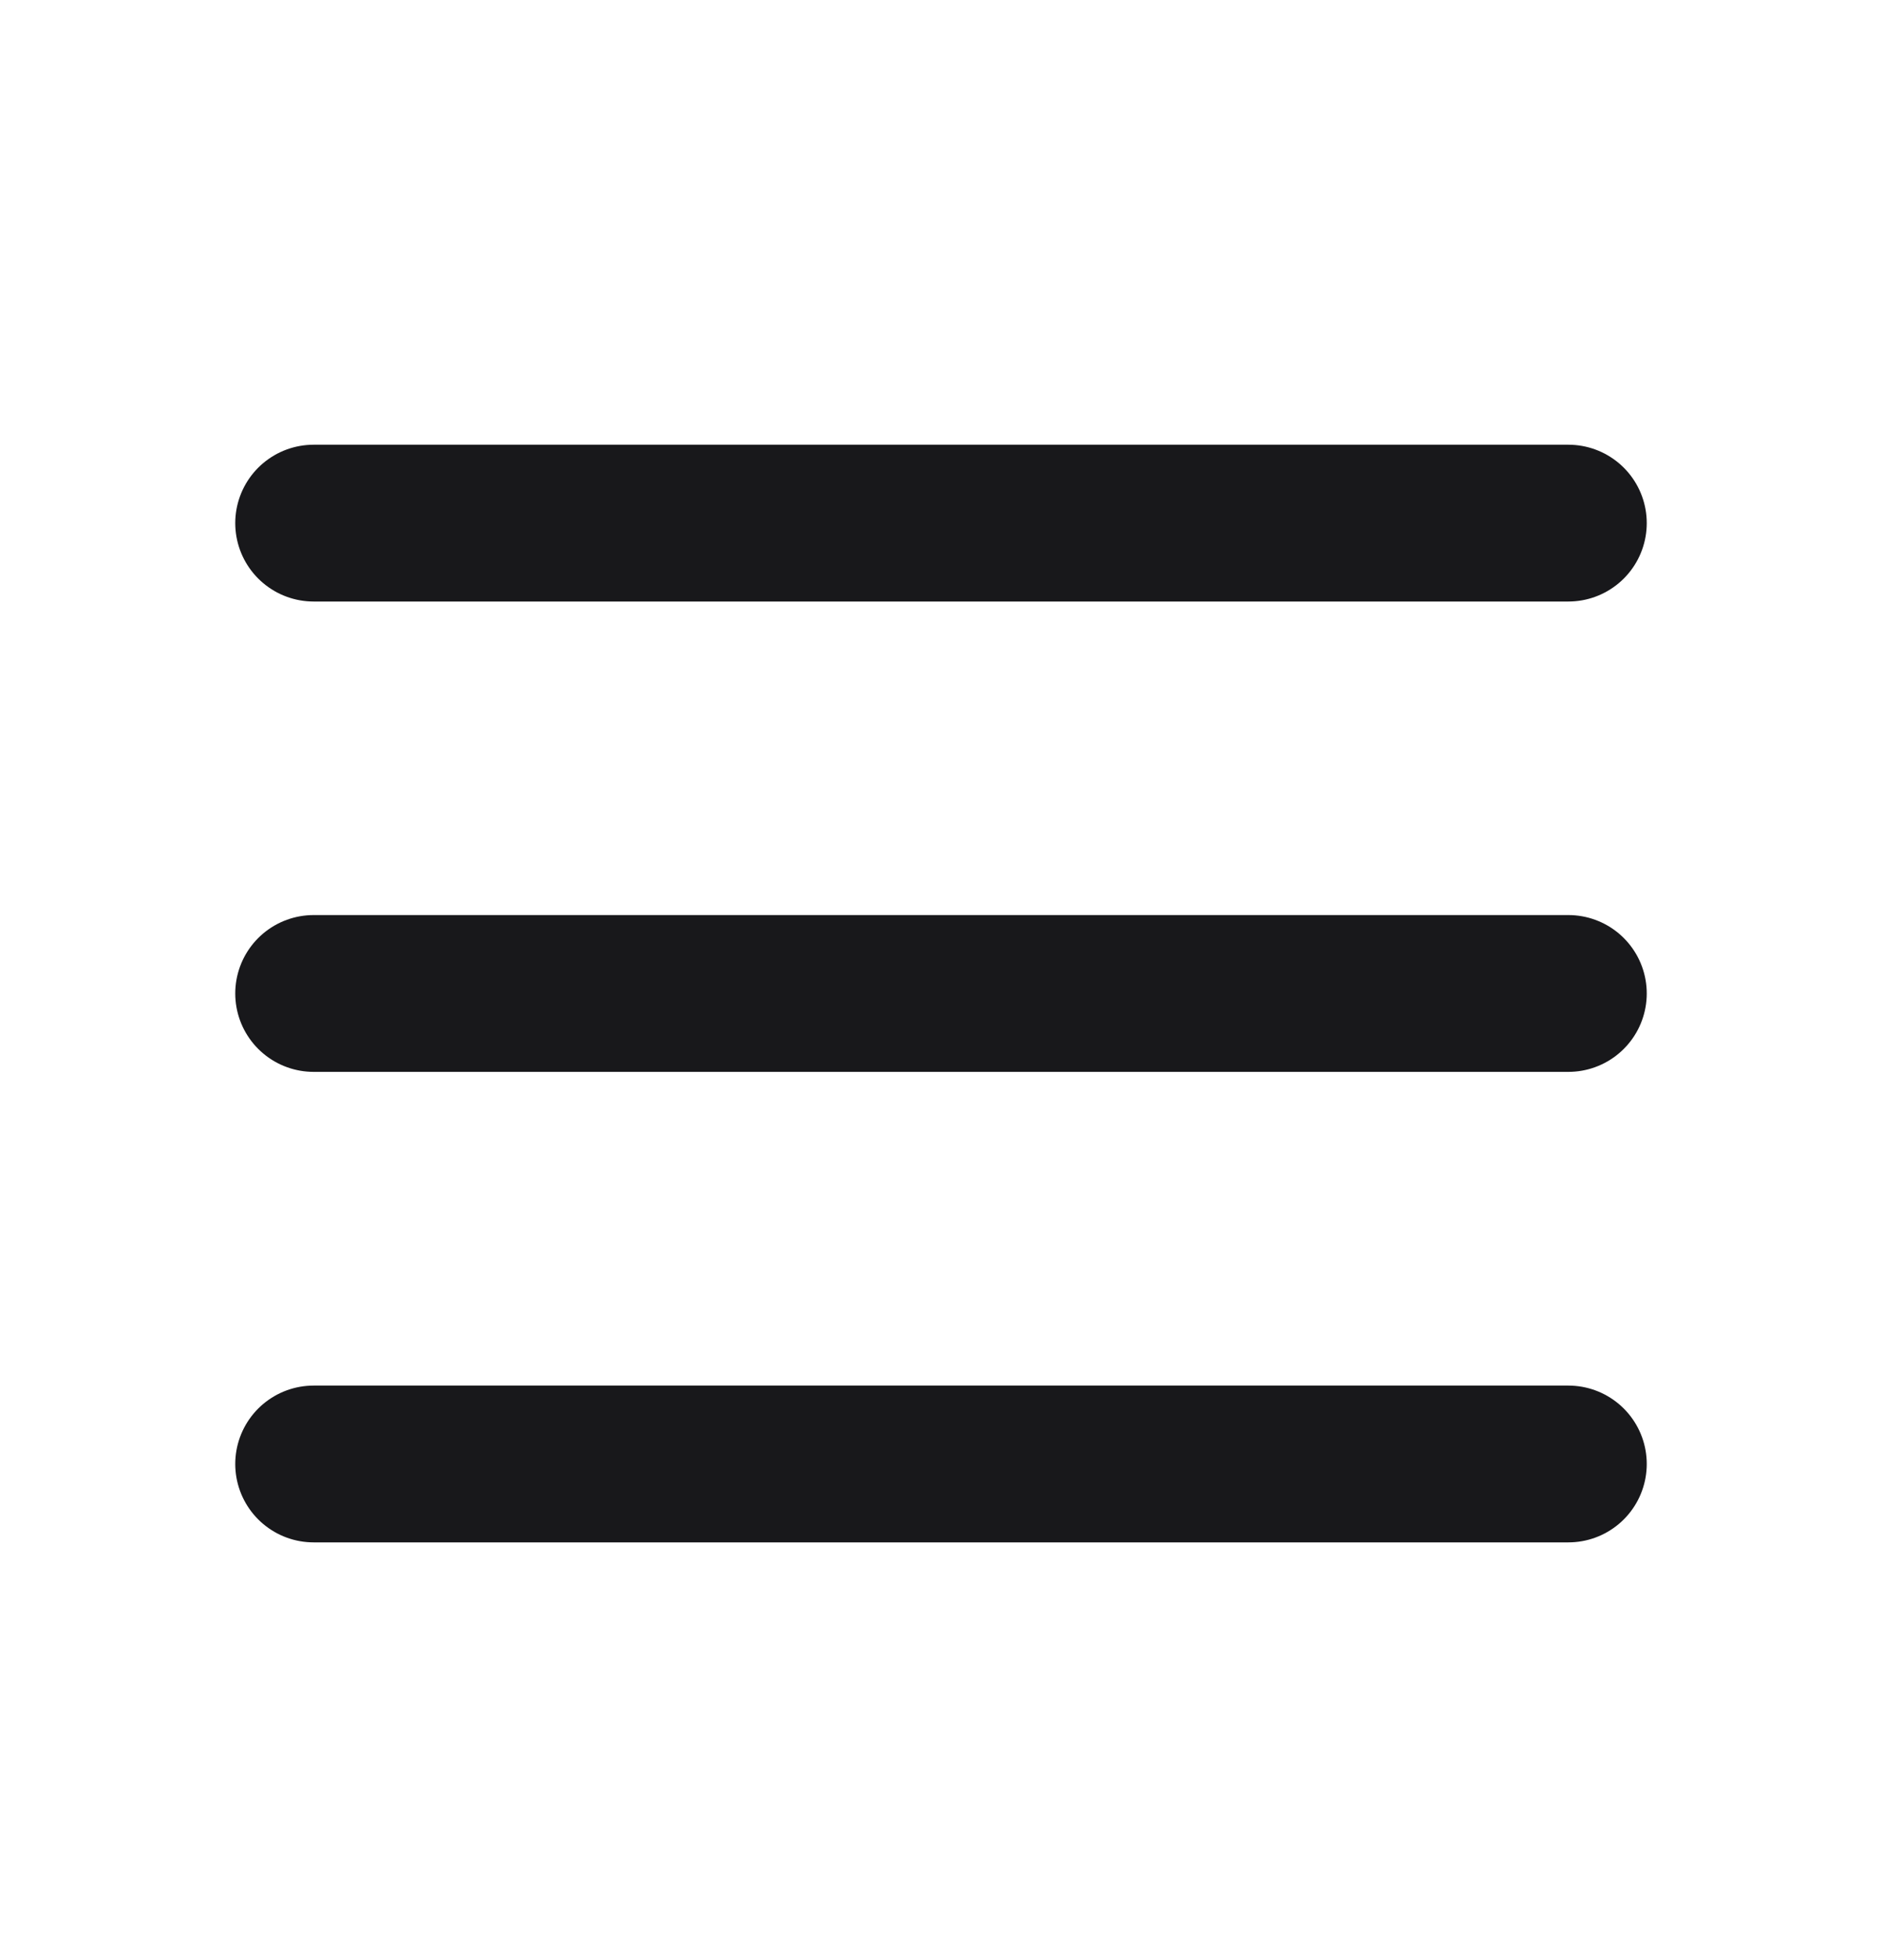 <svg xmlns="http://www.w3.org/2000/svg" width="24" height="25" viewBox="0 0 24 25" fill="none">
  <path d="M4 12.671H20M4 6.672H20M4 18.672H20" stroke="#18181B" stroke-width="2" stroke-linecap="round" stroke-linejoin="round"/>
</svg>